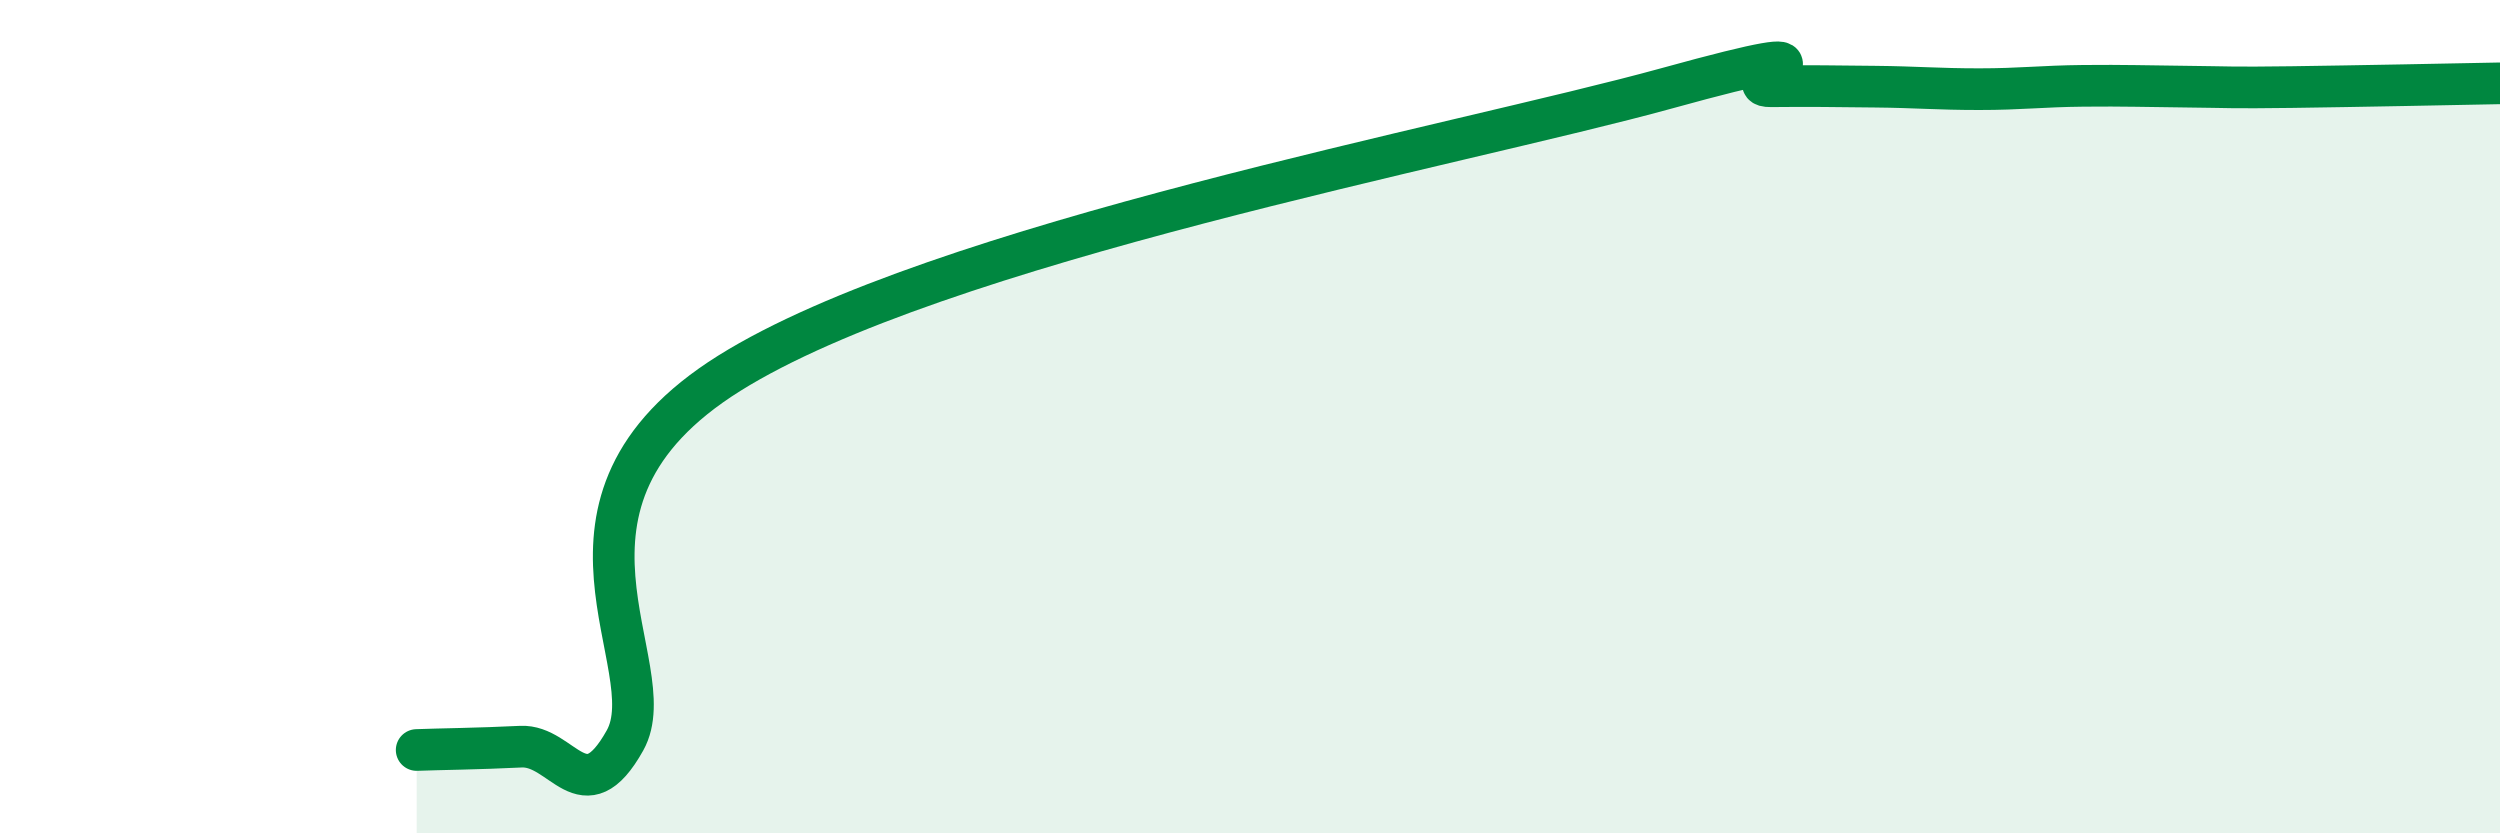 
    <svg width="60" height="20" viewBox="0 0 60 20" xmlns="http://www.w3.org/2000/svg">
      <path
        d="M 10,18 C 10.5,17.98 11.5,17.97 12.5,17.92 C 13.5,17.87 14,19.56 15,17.77 C 16,15.98 12.5,12.09 17.5,8.96 C 22.5,5.83 35,3.5 40,2.12 C 45,0.74 41.5,2.08 42.5,2.07 C 43.5,2.06 44,2.07 45,2.08 C 46,2.09 46.5,2.14 47.5,2.14 C 48.5,2.14 49,2.07 50,2.06 C 51,2.05 51.5,2.07 52.5,2.08 C 53.5,2.09 53.5,2.11 55,2.09 C 56.5,2.07 59,2.02 60,2L60 20L10 20Z"
        fill="#008740"
        opacity="0.1"
        stroke-linecap="round"
        stroke-linejoin="round"
      />
      <path
        d="M 10,18 C 10.5,17.98 11.5,17.97 12.5,17.92 C 13.5,17.87 14,19.56 15,17.77 C 16,15.98 12.5,12.09 17.5,8.96 C 22.5,5.83 35,3.5 40,2.12 C 45,0.74 41.5,2.08 42.5,2.07 C 43.5,2.06 44,2.07 45,2.08 C 46,2.09 46.5,2.14 47.5,2.14 C 48.5,2.14 49,2.07 50,2.06 C 51,2.05 51.5,2.07 52.5,2.08 C 53.5,2.09 53.5,2.11 55,2.09 C 56.5,2.07 59,2.02 60,2"
        stroke="#008740"
        stroke-width="1"
        fill="none"
        stroke-linecap="round"
        stroke-linejoin="round"
      />
    </svg>
  